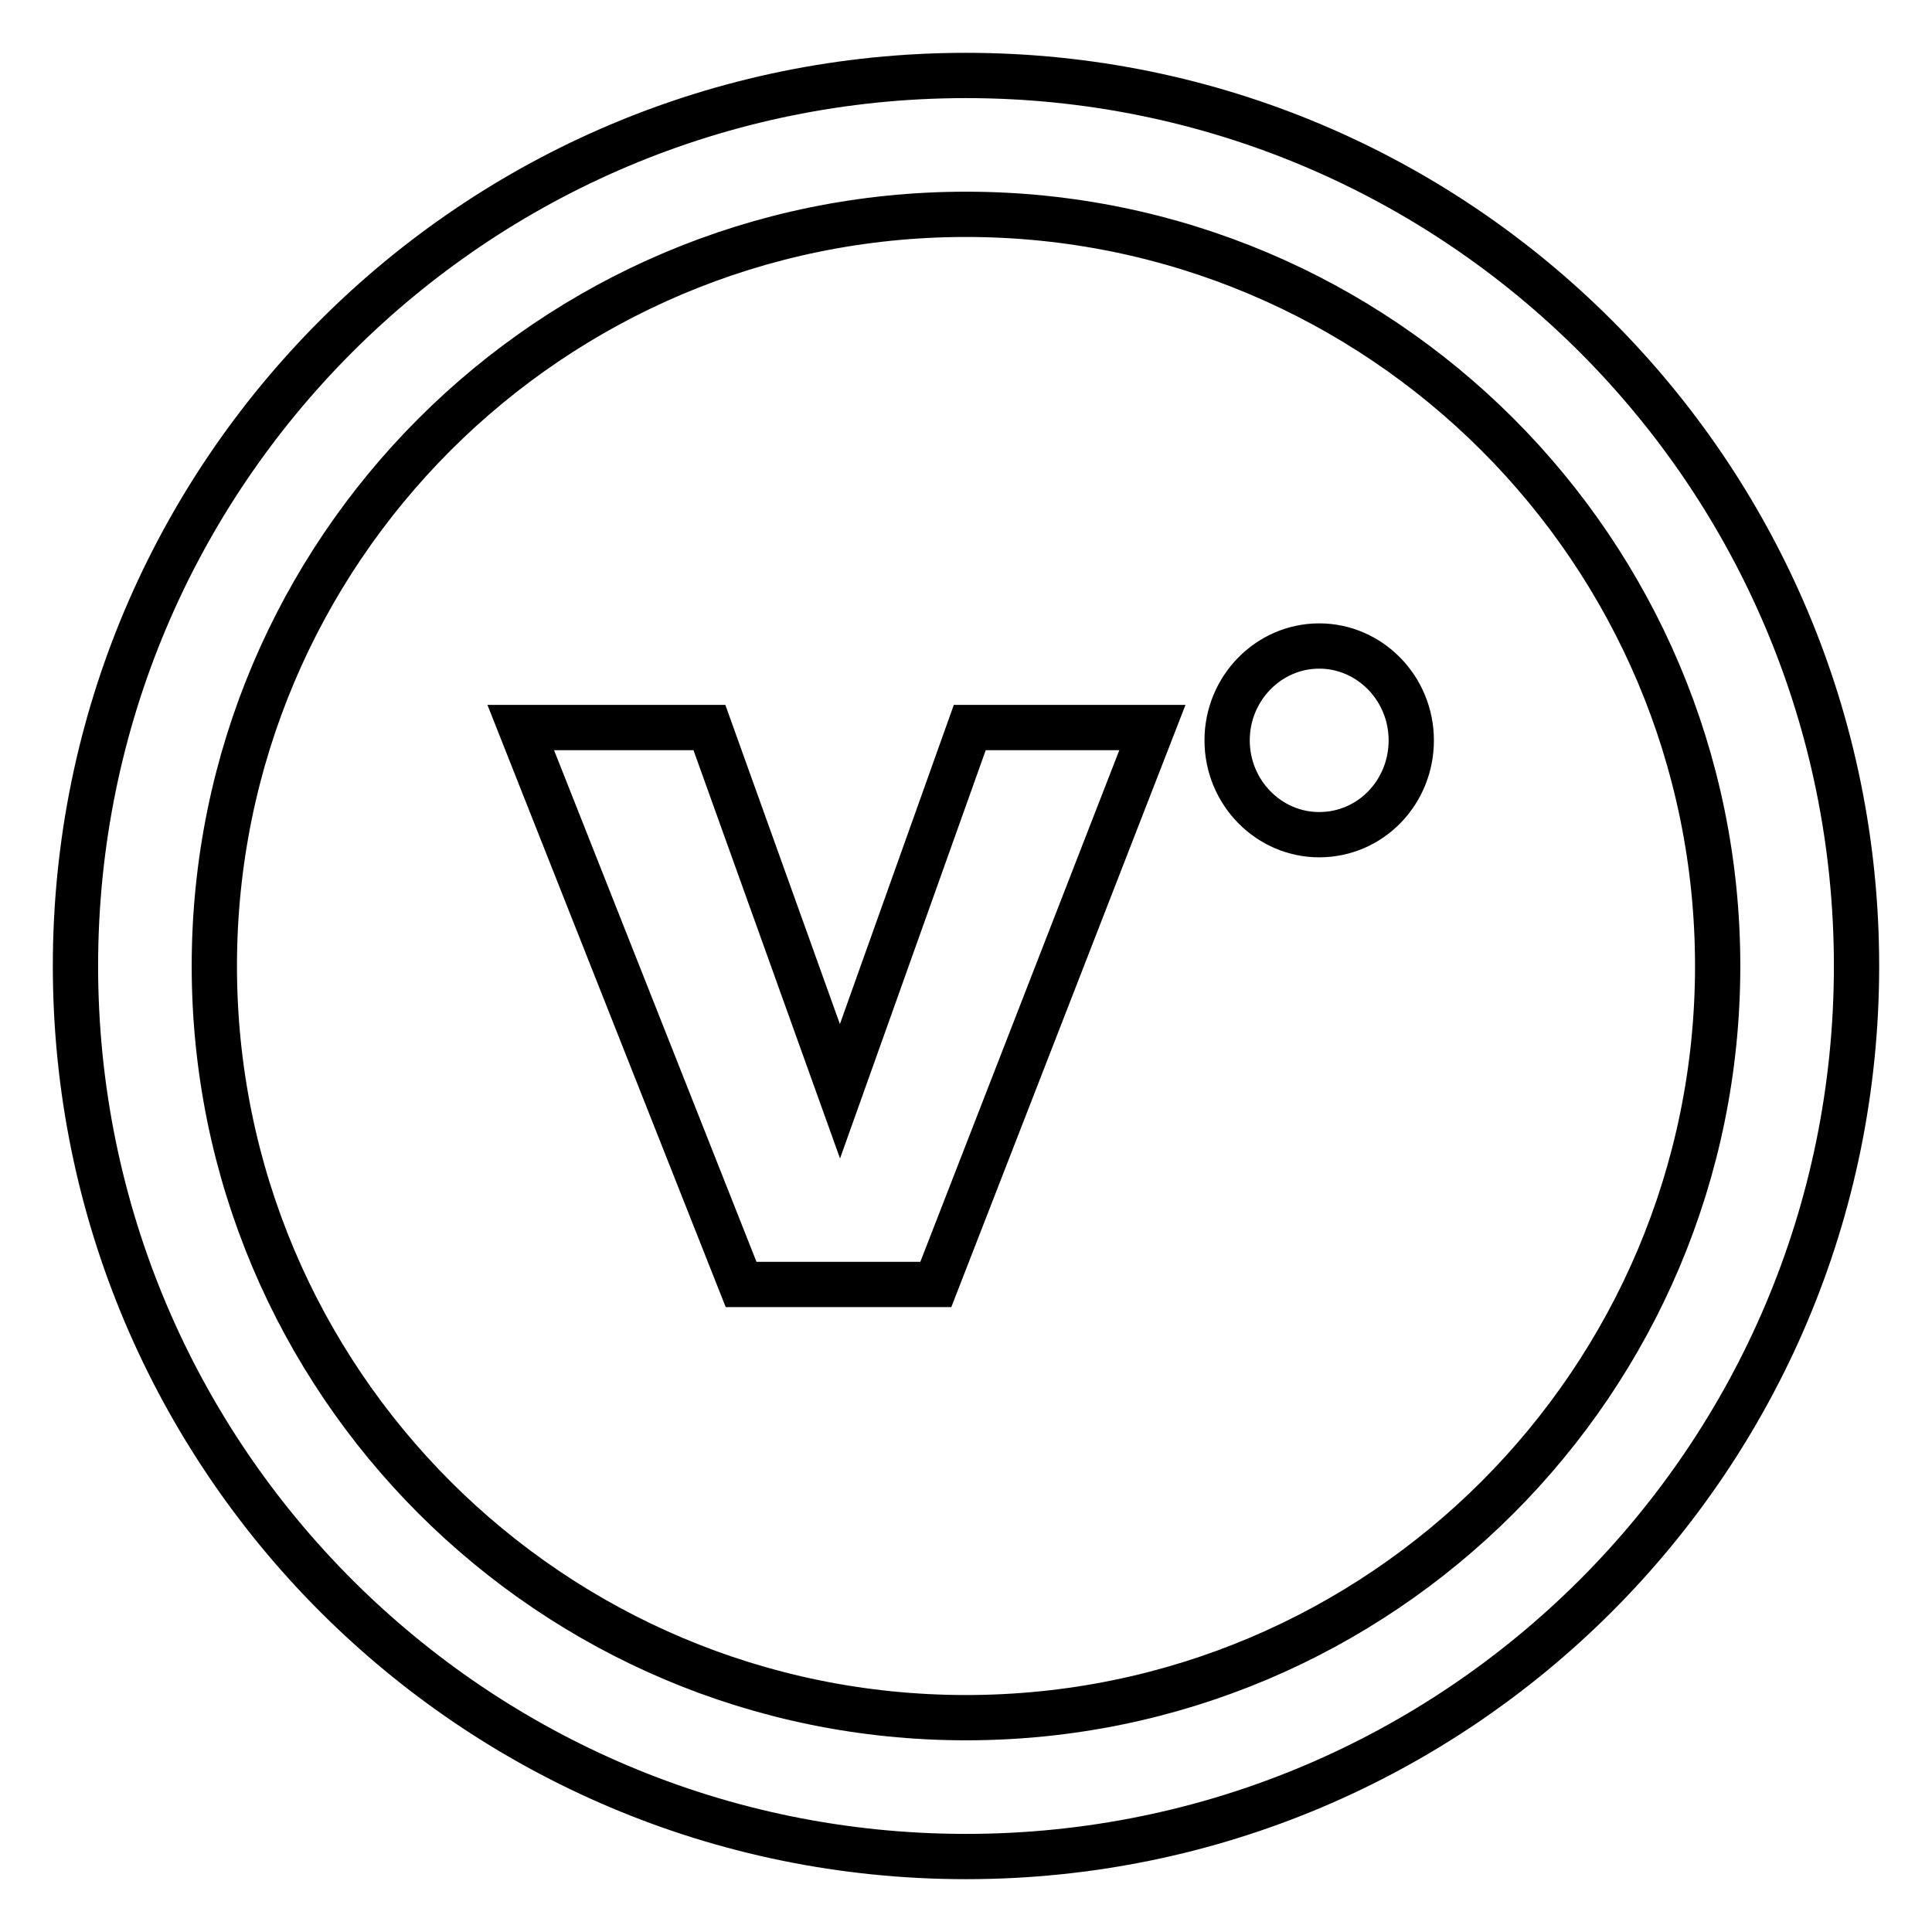 <?xml version="1.0" encoding="utf-8"?>
<!-- Svg Vector Icons : http://www.onlinewebfonts.com/icon -->
<!DOCTYPE svg PUBLIC "-//W3C//DTD SVG 1.1//EN" "http://www.w3.org/Graphics/SVG/1.1/DTD/svg11.dtd">
<svg version="1.1" xmlns="http://www.w3.org/2000/svg" xmlns:xlink="http://www.w3.org/1999/xlink" x="0px" y="0px" viewBox="0 0 256 256" enable-background="new 0 0 256 256" xml:space="preserve">
<g> <path stroke-width="6" fill-opacity="0" stroke="#000000"  d="M128,10C62.8,10,10,62.8,10,128c0,65.2,52.8,118,118,118c65.2,0,118-52.8,118-118C246,62.8,193.2,10,128,10 z M128,227.6c-55,0-99.6-44.6-99.6-99.6S73,28.4,128,28.4S227.6,73,227.6,128S183,227.6,128,227.6z M111.3,144.6L94,96.4H69 l29.2,73.8H124l28.7-73.8h-24.2L111.3,144.6z M174.8,85.6c-6.7,0-12.2,5.6-12.2,12.5c0,6.9,5.5,12.5,12.2,12.5 c6.8,0,12.2-5.6,12.2-12.5C187,91.2,181.5,85.6,174.8,85.6z"/></g>
</svg>